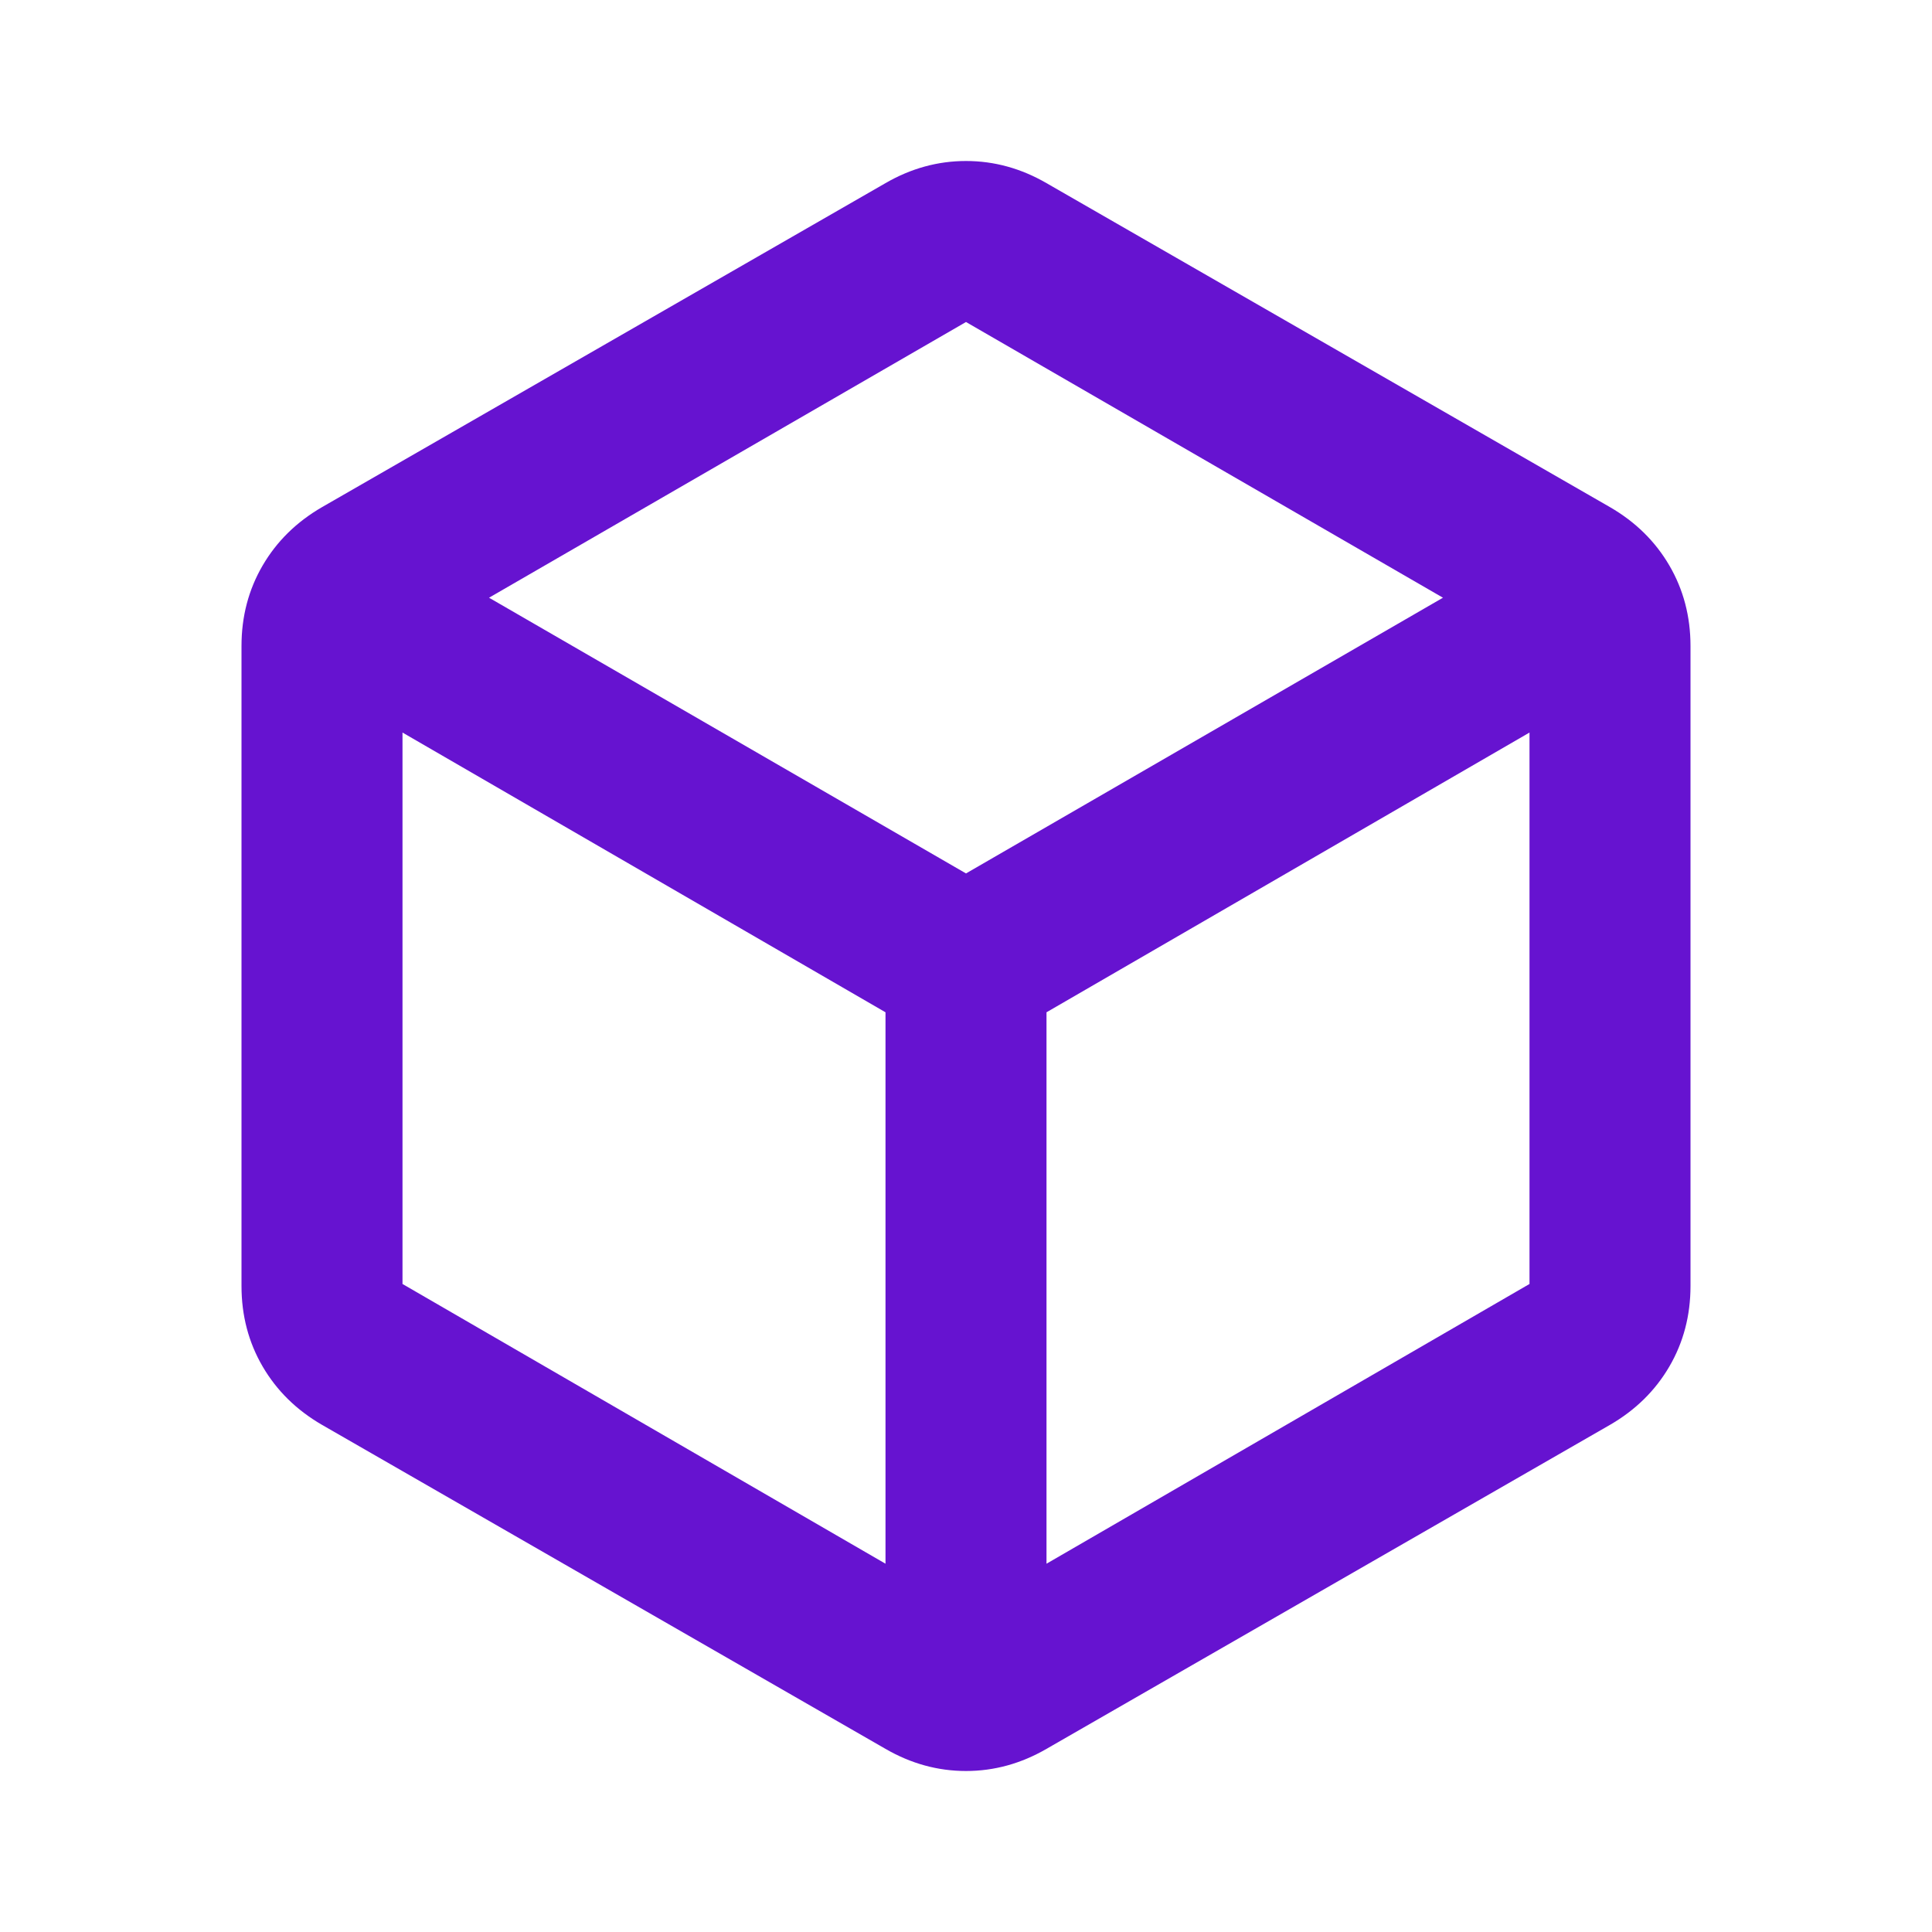 <svg width="474" height="474" viewBox="0 0 474 474" fill="none" xmlns="http://www.w3.org/2000/svg">
<path d="M217.25 383.644V248.356L98.75 179.725V315.013L217.25 383.644ZM256.75 383.644L375.25 315.013V179.725L256.75 248.356V383.644ZM237 214.288L354.019 146.644L237 79L119.981 146.644L237 214.288ZM79 349.575C72.746 345.954 67.891 341.181 64.434 335.256C60.978 329.331 59.25 322.748 59.25 315.506V158.494C59.25 151.252 60.978 144.669 64.434 138.744C67.891 132.819 72.746 128.046 79 124.425L217.25 44.931C223.504 41.31 230.088 39.5 237 39.5C243.913 39.5 250.496 41.31 256.75 44.931L395 124.425C401.254 128.046 406.109 132.819 409.566 138.744C413.022 144.669 414.75 151.252 414.75 158.494V315.506C414.75 322.748 413.022 329.331 409.566 335.256C406.109 341.181 401.254 345.954 395 349.575L256.75 429.069C250.496 432.69 243.913 434.5 237 434.5C230.088 434.5 223.504 432.69 217.25 429.069L79 349.575Z" fill="#6613D0"/>
</svg>
